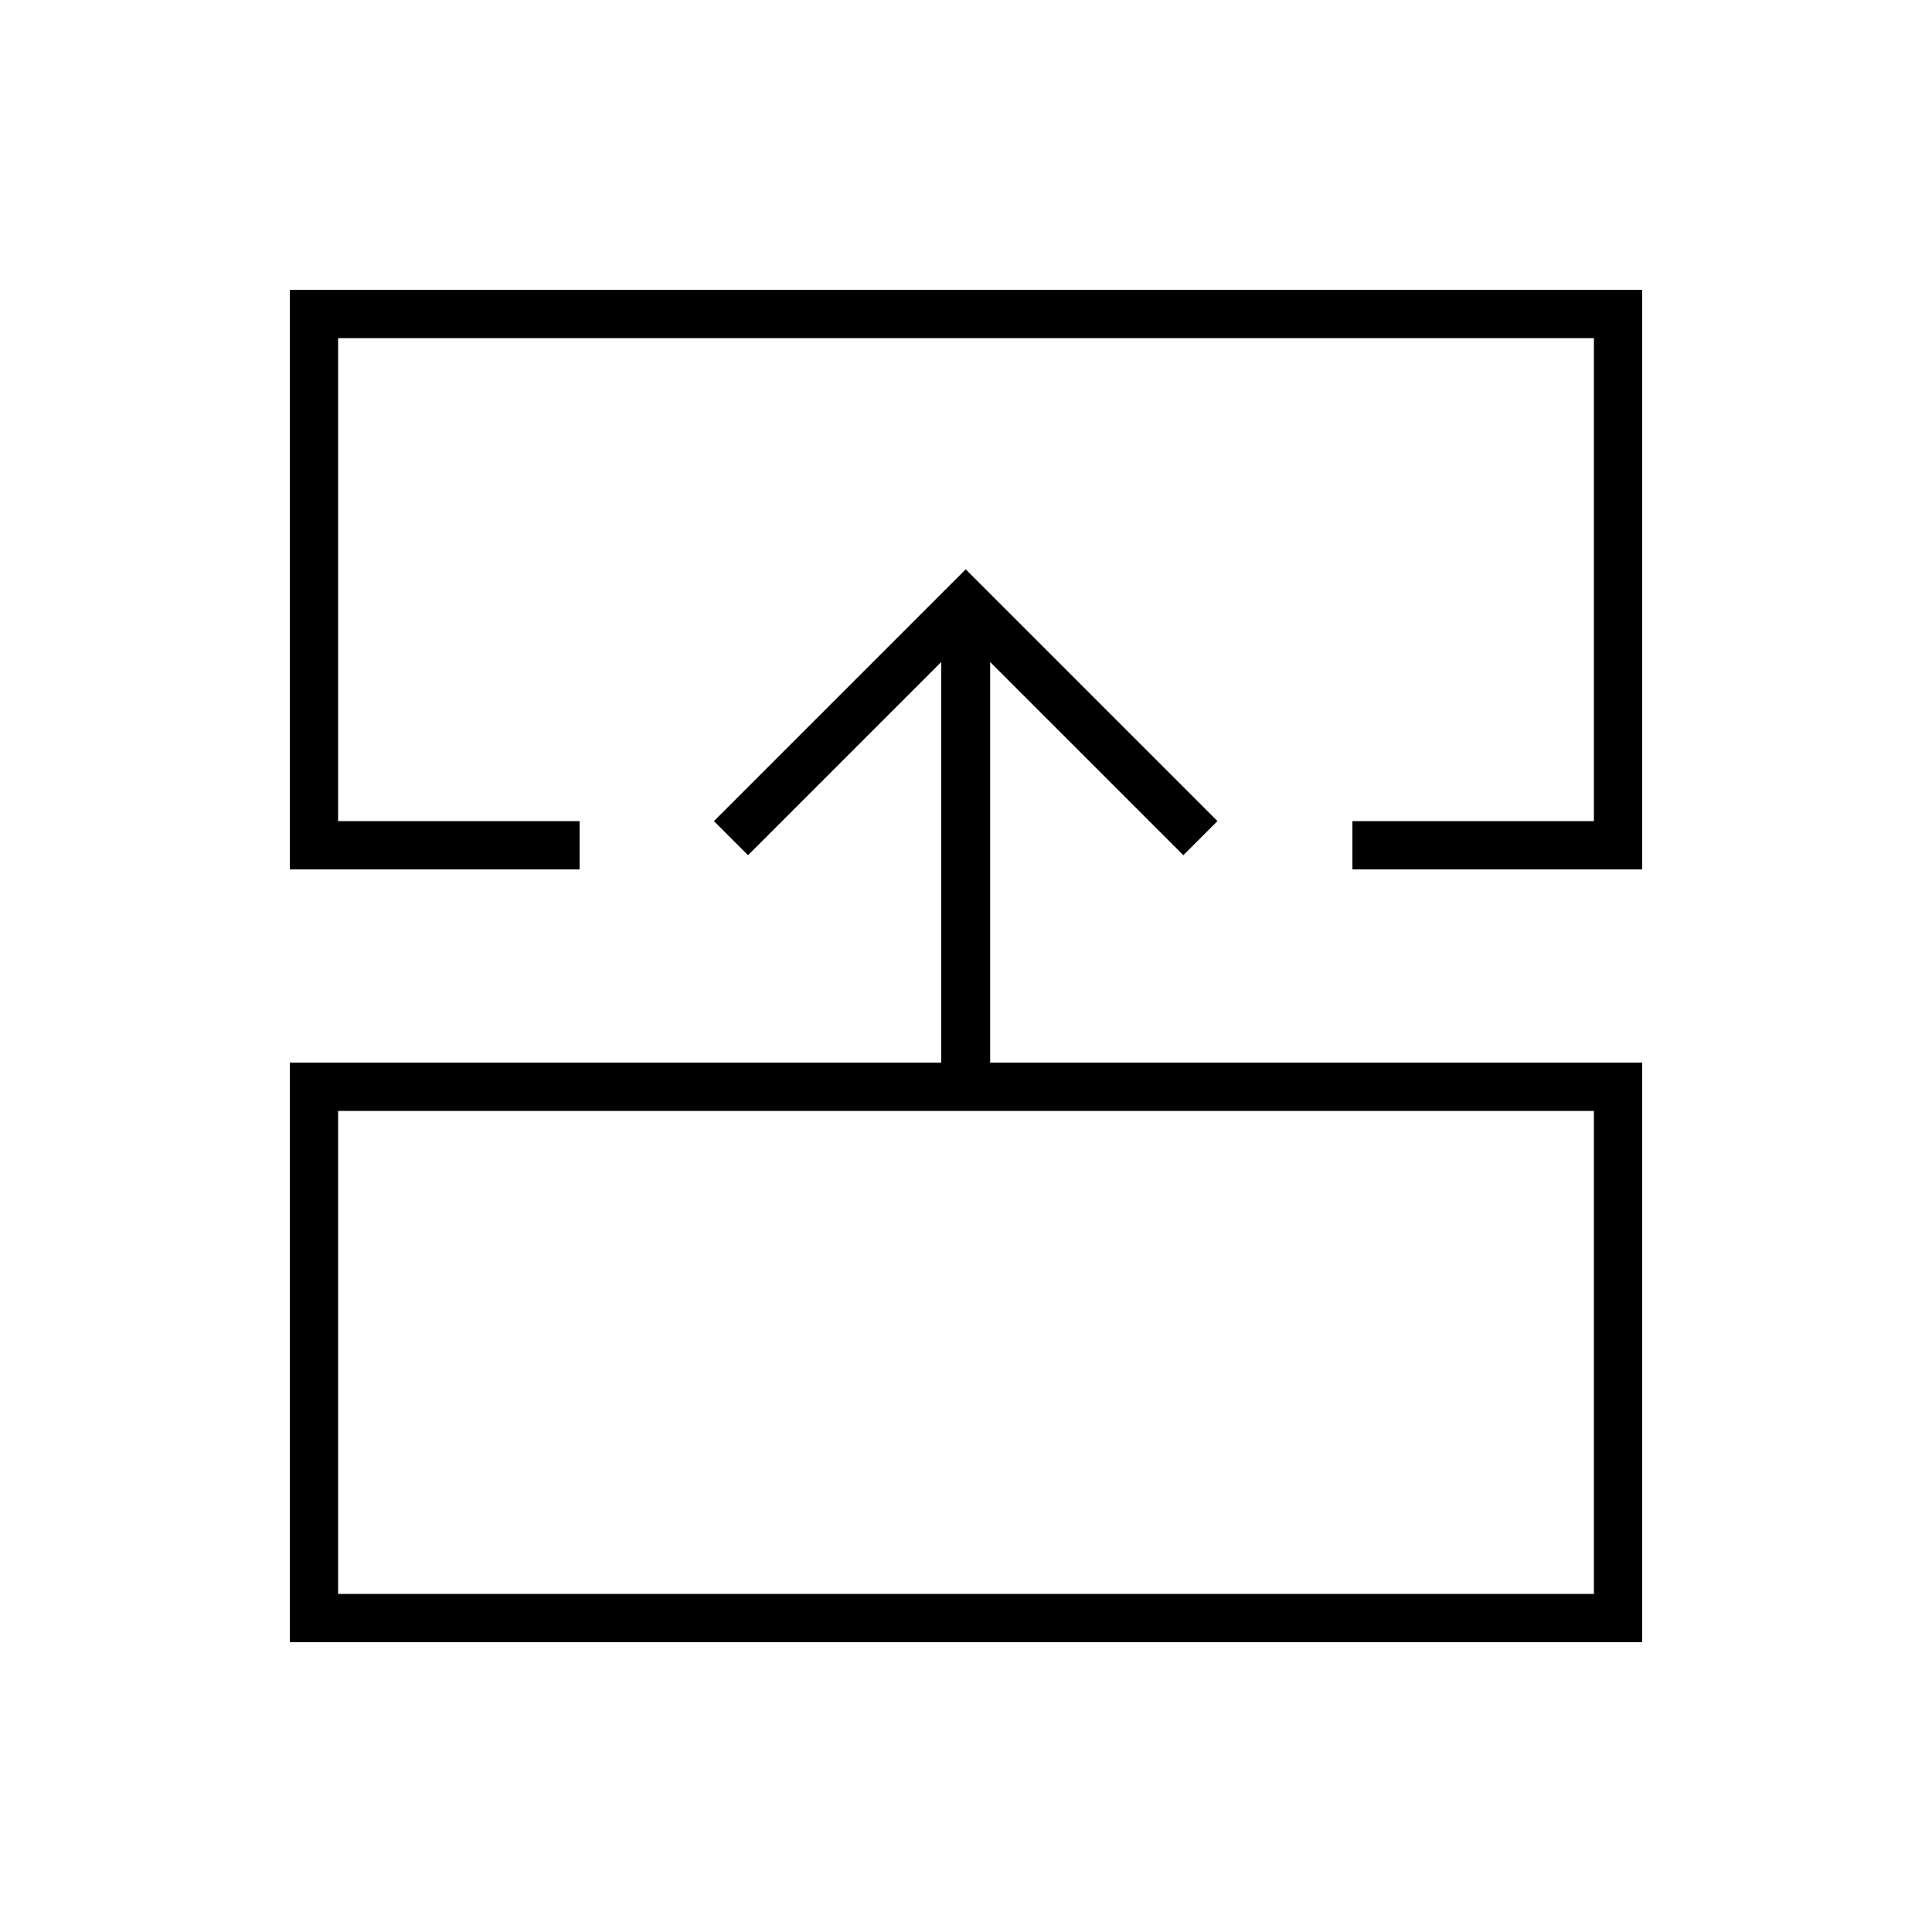 <svg xmlns="http://www.w3.org/2000/svg" viewBox="0 0 640 640"><!--! Font Awesome Pro 7.1.0 by @fontawesome - https://fontawesome.com License - https://fontawesome.com/license (Commercial License) Copyright 2025 Fonticons, Inc. --><path fill="currentColor" d="M528 288L544 288L544 96L96 96L96 288L192 288L192 272L112 272L112 112L528 112L528 272L448 272L448 288L528 288zM112 368L528 368L528 528L112 528L112 368zM312 352L96 352L96 544L544 544L544 352L328 352L328 219.3L386.3 277.6L392 283.3L403.3 272L397.6 266.3L325.6 194.3L319.9 188.6L314.2 194.3L242.2 266.3L236.5 272L247.8 283.3L253.5 277.6L311.8 219.3L311.8 352z"/></svg>
